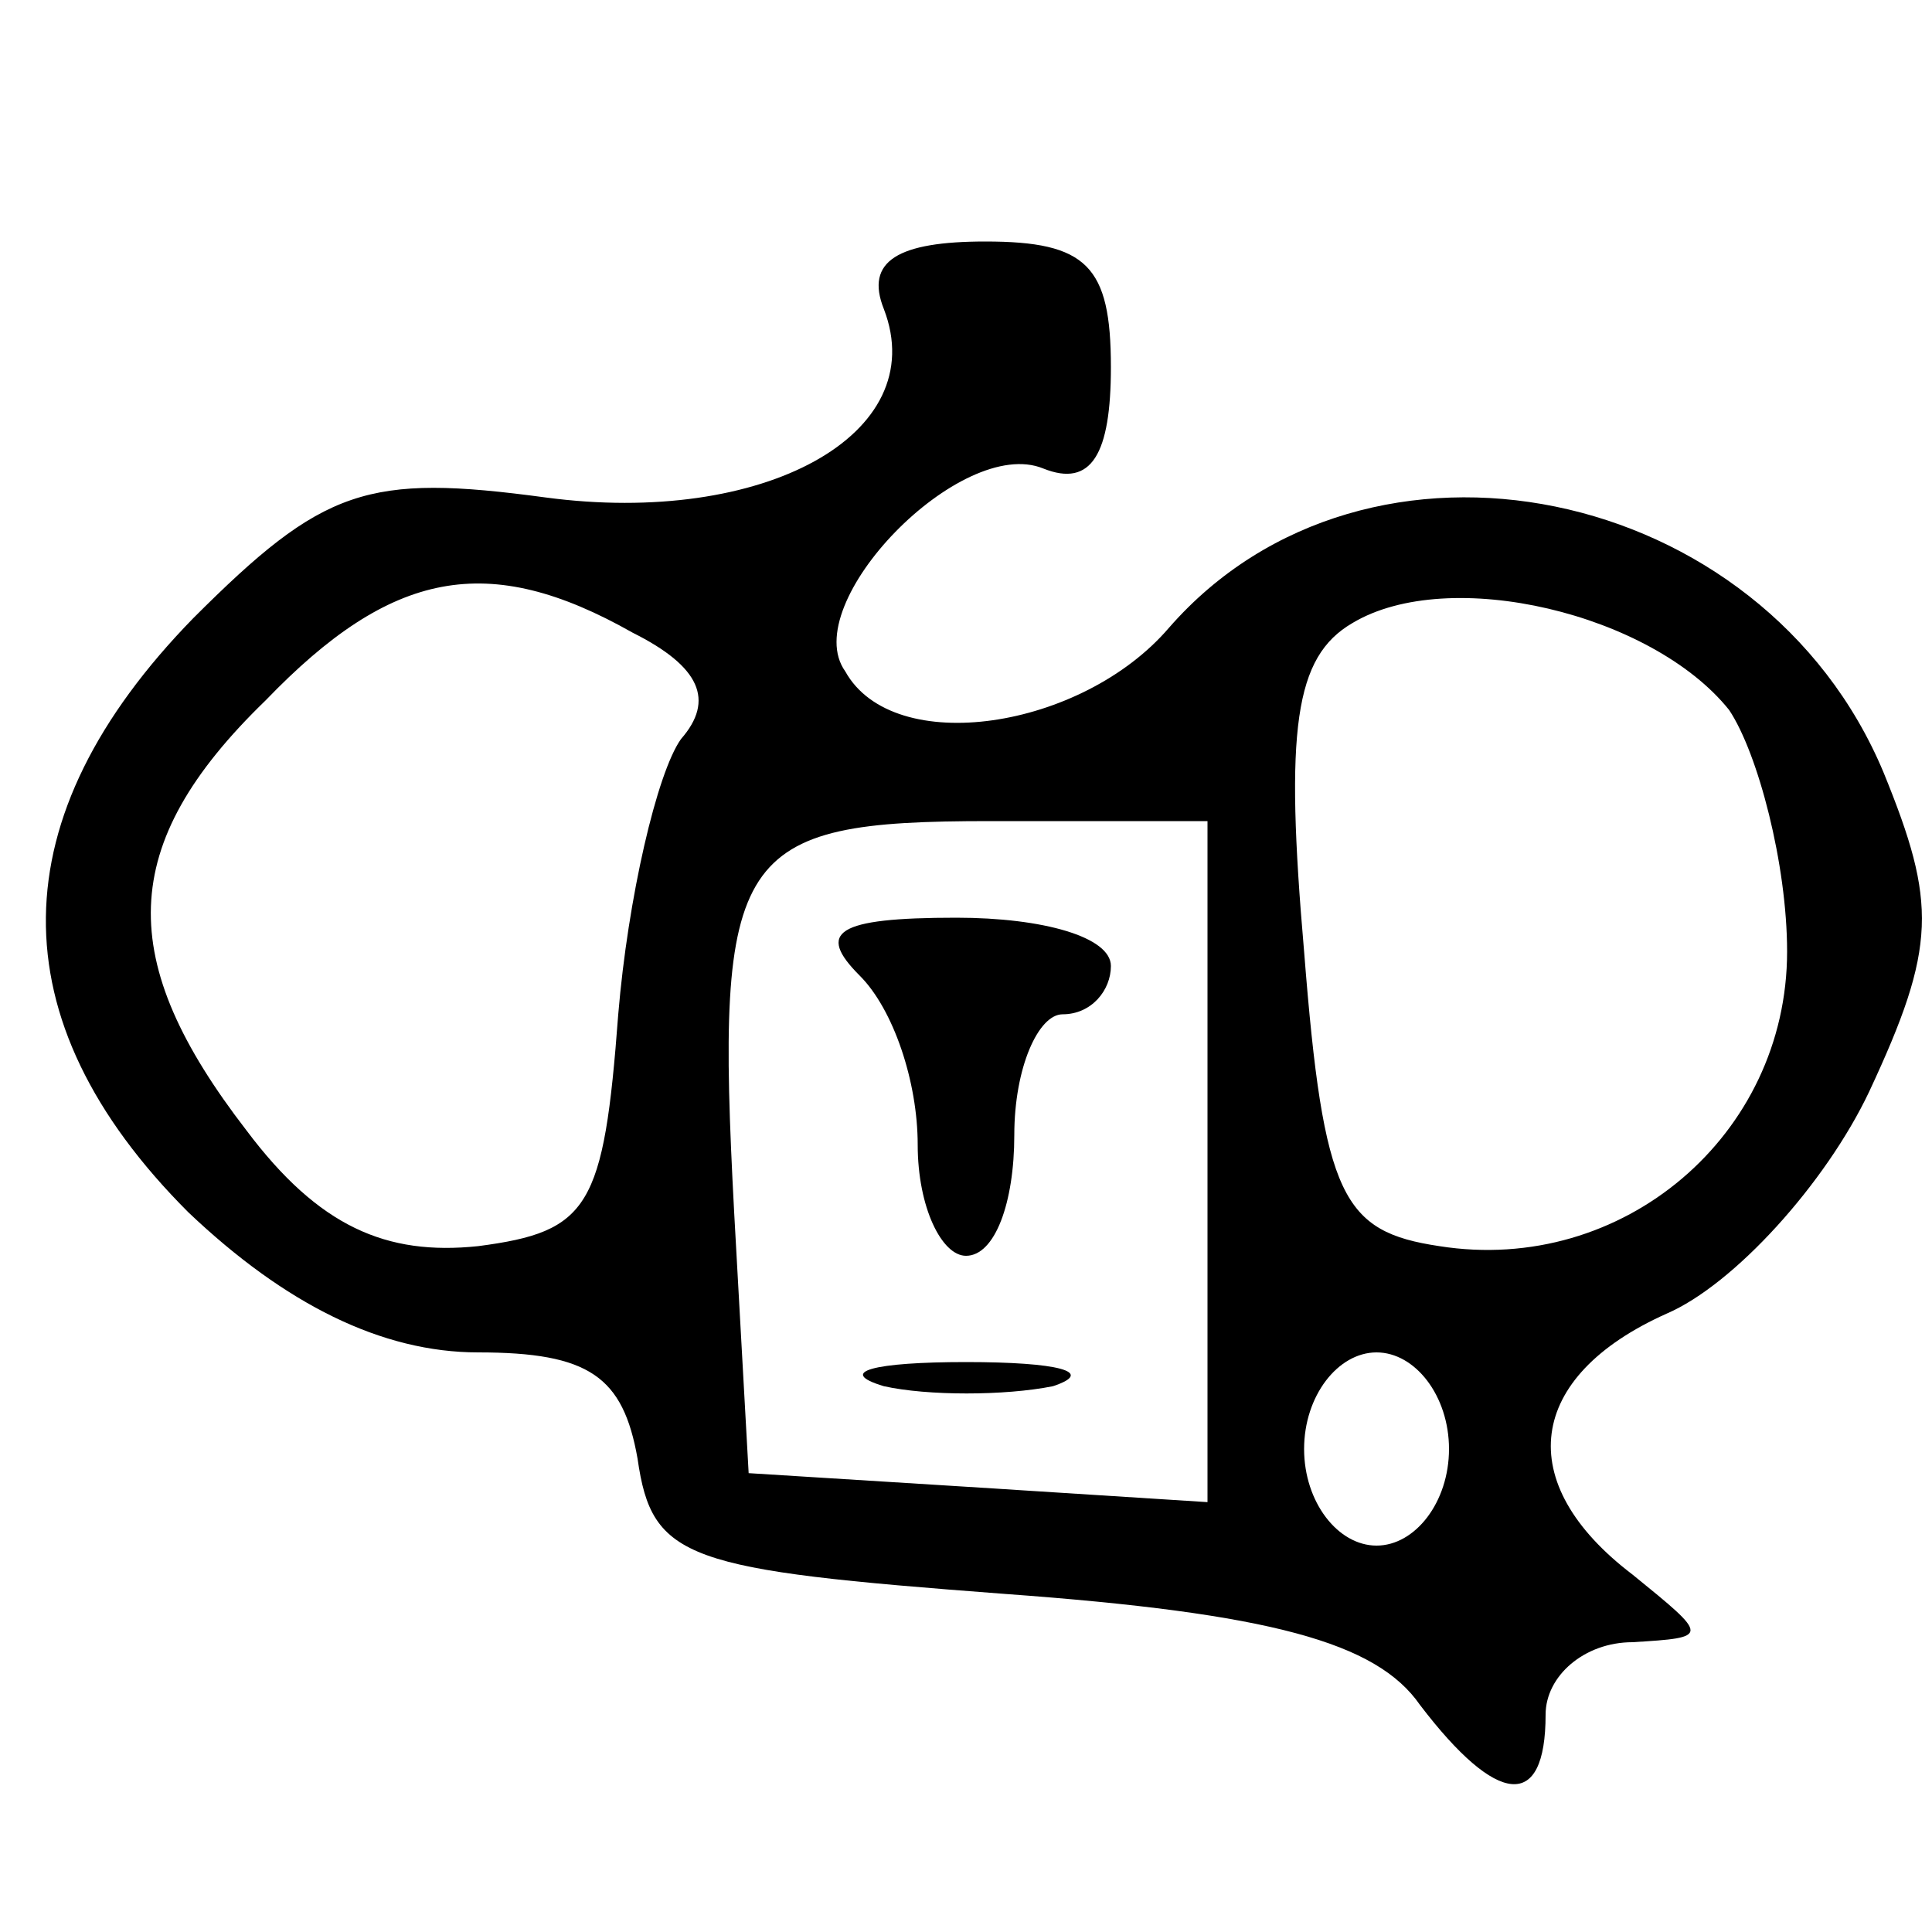 <?xml version="1.0" standalone="no"?>
<!DOCTYPE svg PUBLIC "-//W3C//DTD SVG 20010904//EN"
 "http://www.w3.org/TR/2001/REC-SVG-20010904/DTD/svg10.dtd">
<svg version="1.0" xmlns="http://www.w3.org/2000/svg"
 width="40pt" height="40pt" viewBox="0 0 40 40"
 preserveAspectRatio="xMidYMid meet">

<g transform="translate(0,40) scale(0.1,-0.1)"
fill="#000000" stroke="none">
<path d="M183 336 c10 -26 -25 -45 -70 -39 -37 5 -46 2 -73 -25 -40 -41 -41
-83 -1 -123 20 -19 40 -29 60 -29 23 0 30 -5 33 -22 3 -21 10 -23 76 -28 55
-4 77 -10 86 -23 16 -21 26 -22 26 -2 0 8 8 15 18 15 16 1 16 1 0 14 -25 19
-22 41 7 54 14 6 33 27 42 46 14 30 14 39 3 66 -25 60 -107 77 -148 30 -18
-21 -57 -27 -67 -9 -10 14 24 49 41 42 10 -4 14 3 14 21 0 21 -5 26 -26 26
-18 0 -25 -4 -21 -14z m-52 -67 c14 -7 17 -14 10 -22 -5 -7 -11 -33 -13 -57
-3 -40 -6 -45 -29 -48 -19 -2 -33 4 -48 24 -27 35 -27 59 4 89 26 27 46 31 76
14z m227 -16 c6 -9 12 -32 12 -50 0 -38 -34 -67 -72 -61 -20 3 -24 10 -28 61
-4 46 -2 61 10 68 20 12 62 2 78 -18z m-108 -94 l0 -70 -47 3 -48 3 -3 54 c-4
75 0 81 53 81 l45 0 0 -71z m50 -59 c0 -11 -7 -20 -15 -20 -8 0 -15 9 -15 20
0 11 7 20 15 20 8 0 15 -9 15 -20z"/>
<path d="M178 198 c7 -7 12 -22 12 -35 0 -13 5 -23 10 -23 6 0 10 11 10 25 0
14 5 25 10 25 6 0 10 5 10 10 0 6 -14 10 -32 10 -25 0 -29 -3 -20 -12z"/>
<path d="M183 113 c9 -2 25 -2 35 0 9 3 1 5 -18 5 -19 0 -27 -2 -17 -5z"/>
</g>
</svg>
